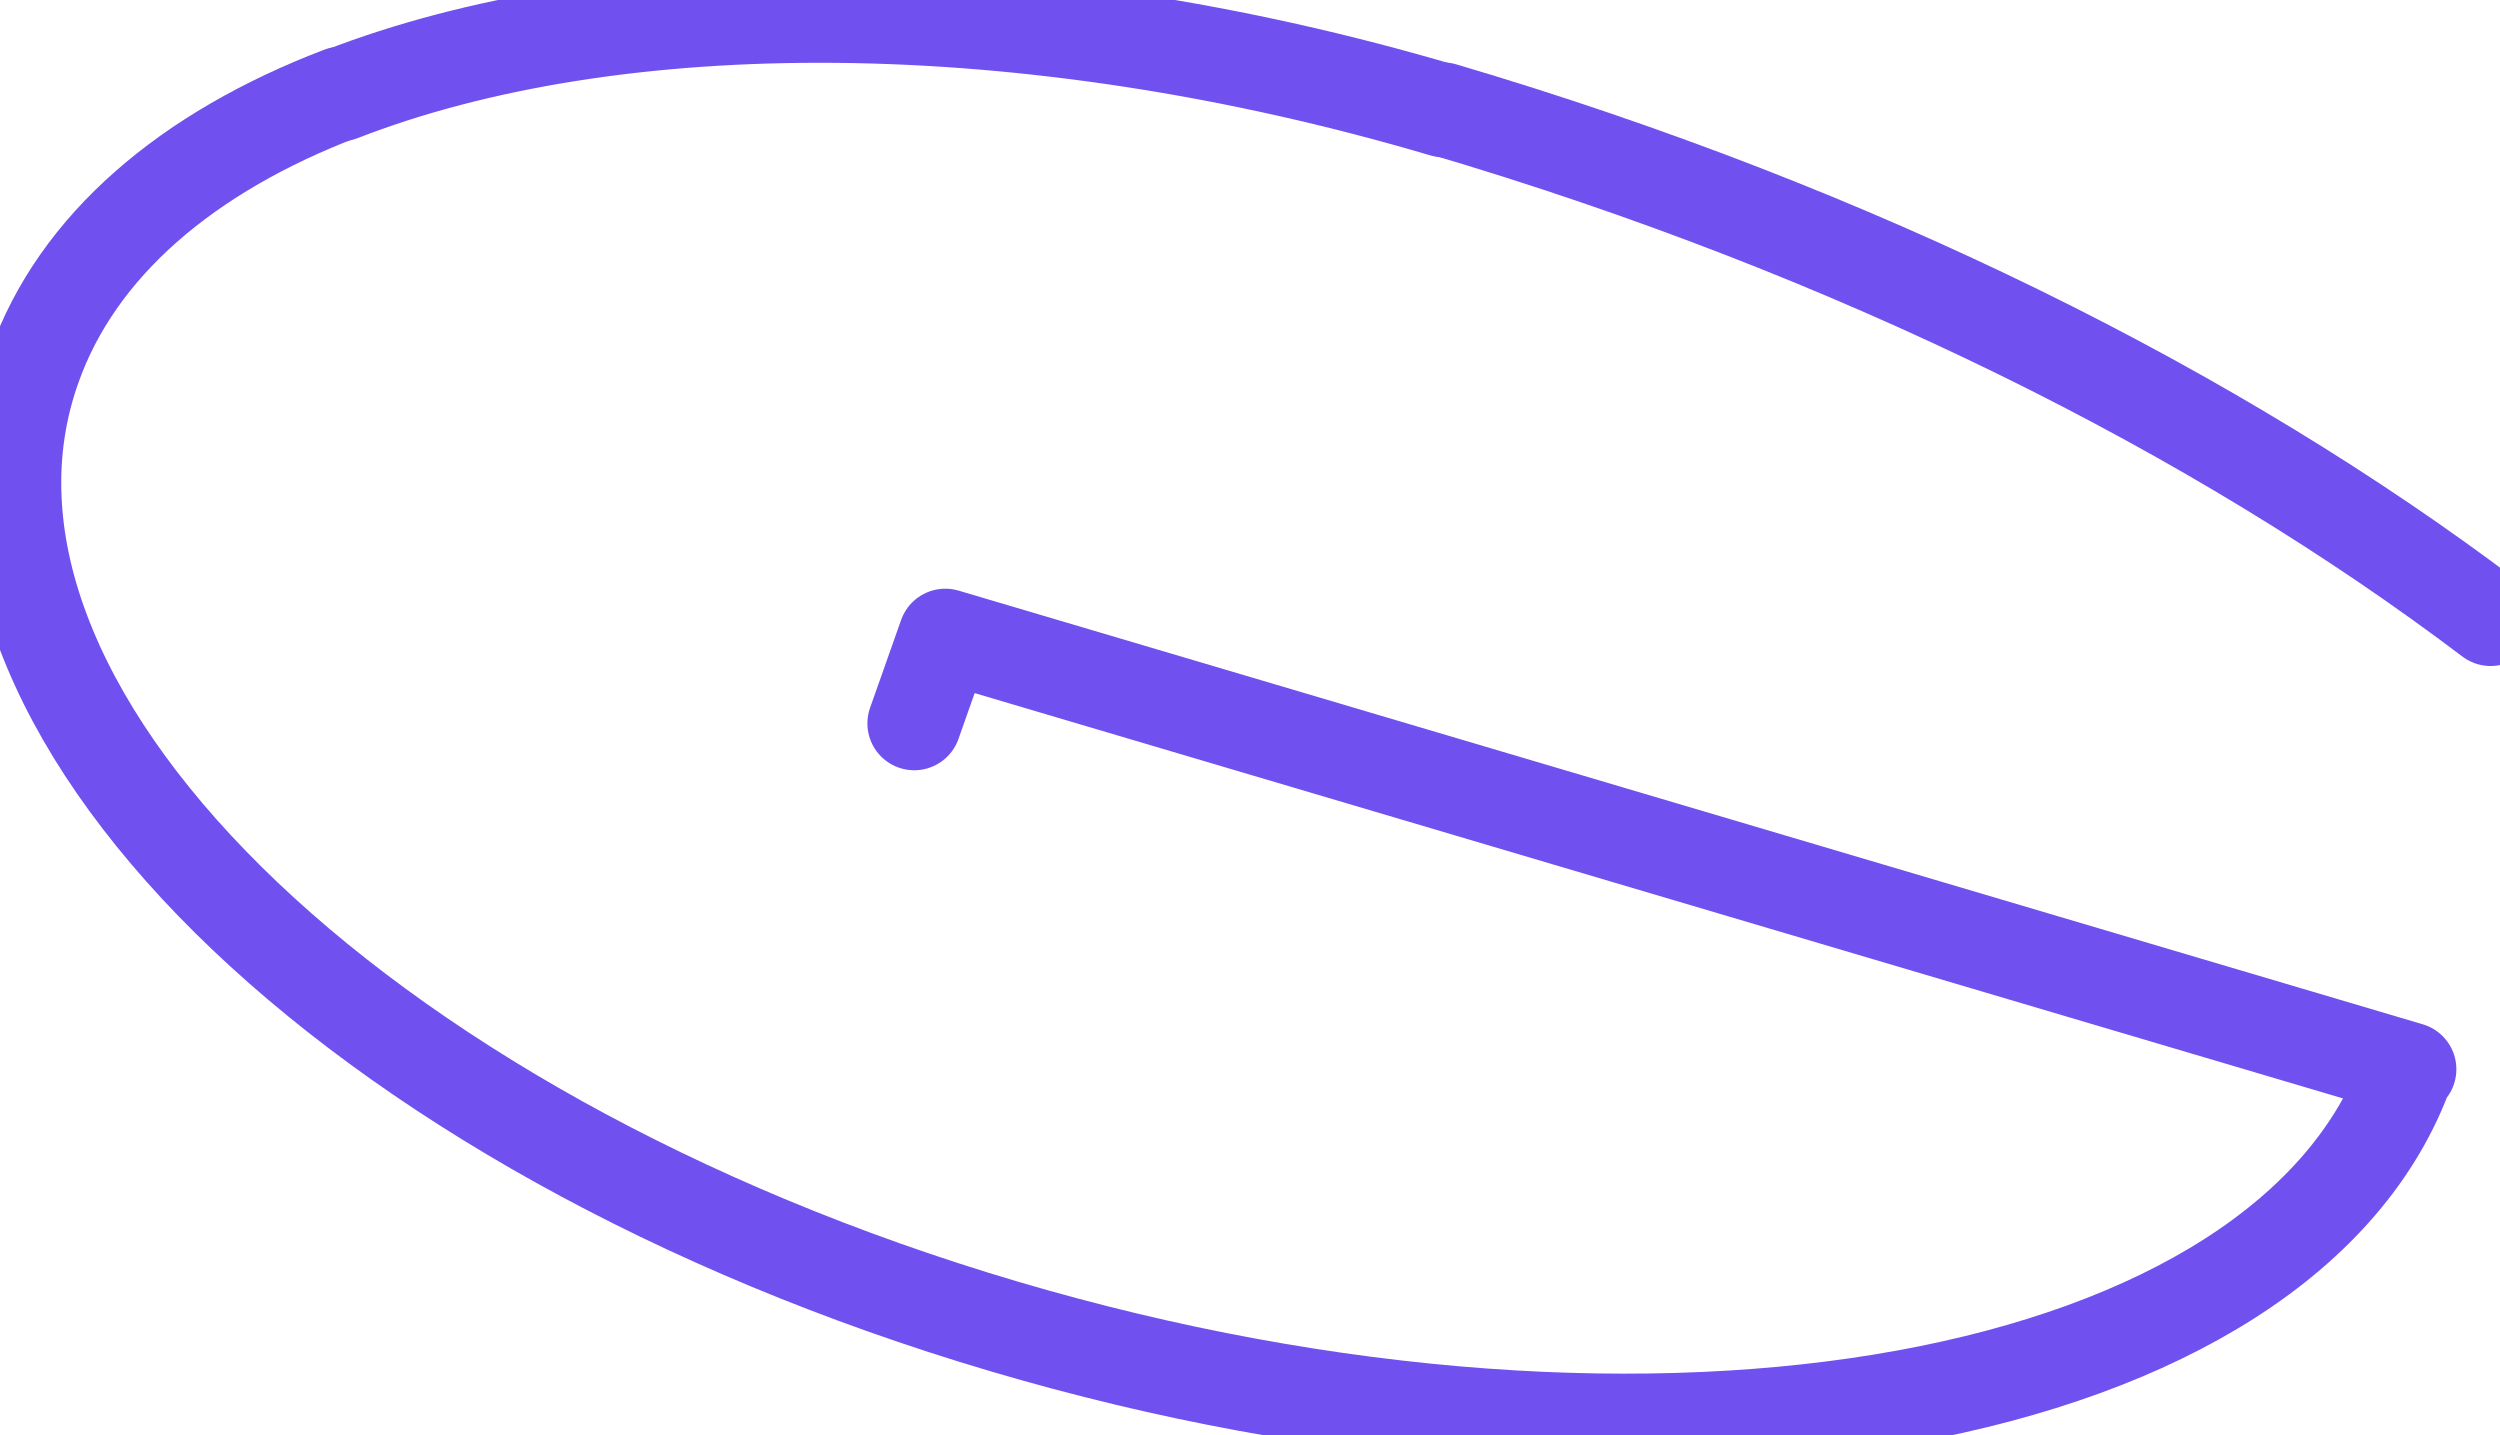 <svg id="Layer_1" xmlns="http://www.w3.org/2000/svg" width="30.12mm" height="17.29mm" viewBox="0 0 85.37 49">
  <defs>
    <linearGradient id="galaxia-stroke-bright" x1="0" y1="0" x2="85.37" y2="0" gradientUnits="userSpaceOnUse">
      <stop offset="0%" stop-color="#7050ef" />
      <stop offset="100%" stop-color="#7050ef" />
    </linearGradient>
    <style>
      .cls-1 { fill: none; stroke: #7050ef; stroke-linejoin: round; stroke-linecap: round; stroke-width: 3.2; }
    </style>
  </defs>
  <title>logo_colored_icon_bright</title>
  <g>
    <path class="cls-1" d="M110.59,120.42c-5.24,2-9,5.19-10.47,9.34-4.09,11.47,10.73,26.14,33.11,32.76s43.84,2.69,47.93-8.78h.07l-50-14.81-1.06,3" transform="translate(-98.95 -117.23)"/>
    <g id="g4368">
      <path id="path3562" class="cls-1" d="M184,138.37c-9.34-7.07-21.63-13.23-35.77-17.41" transform="translate(-98.95 -117.23)"/>
      <path id="path3564" class="cls-1" d="M100.13,129.77" transform="translate(-98.95 -117.23)"/>
      <path id="path3564-2" class="cls-1" d="M148.25,121c-14.37-4.25-28.36-4.17-37.66-.55" transform="translate(-98.95 -117.23)"/>
    </g>
  </g>
</svg>

